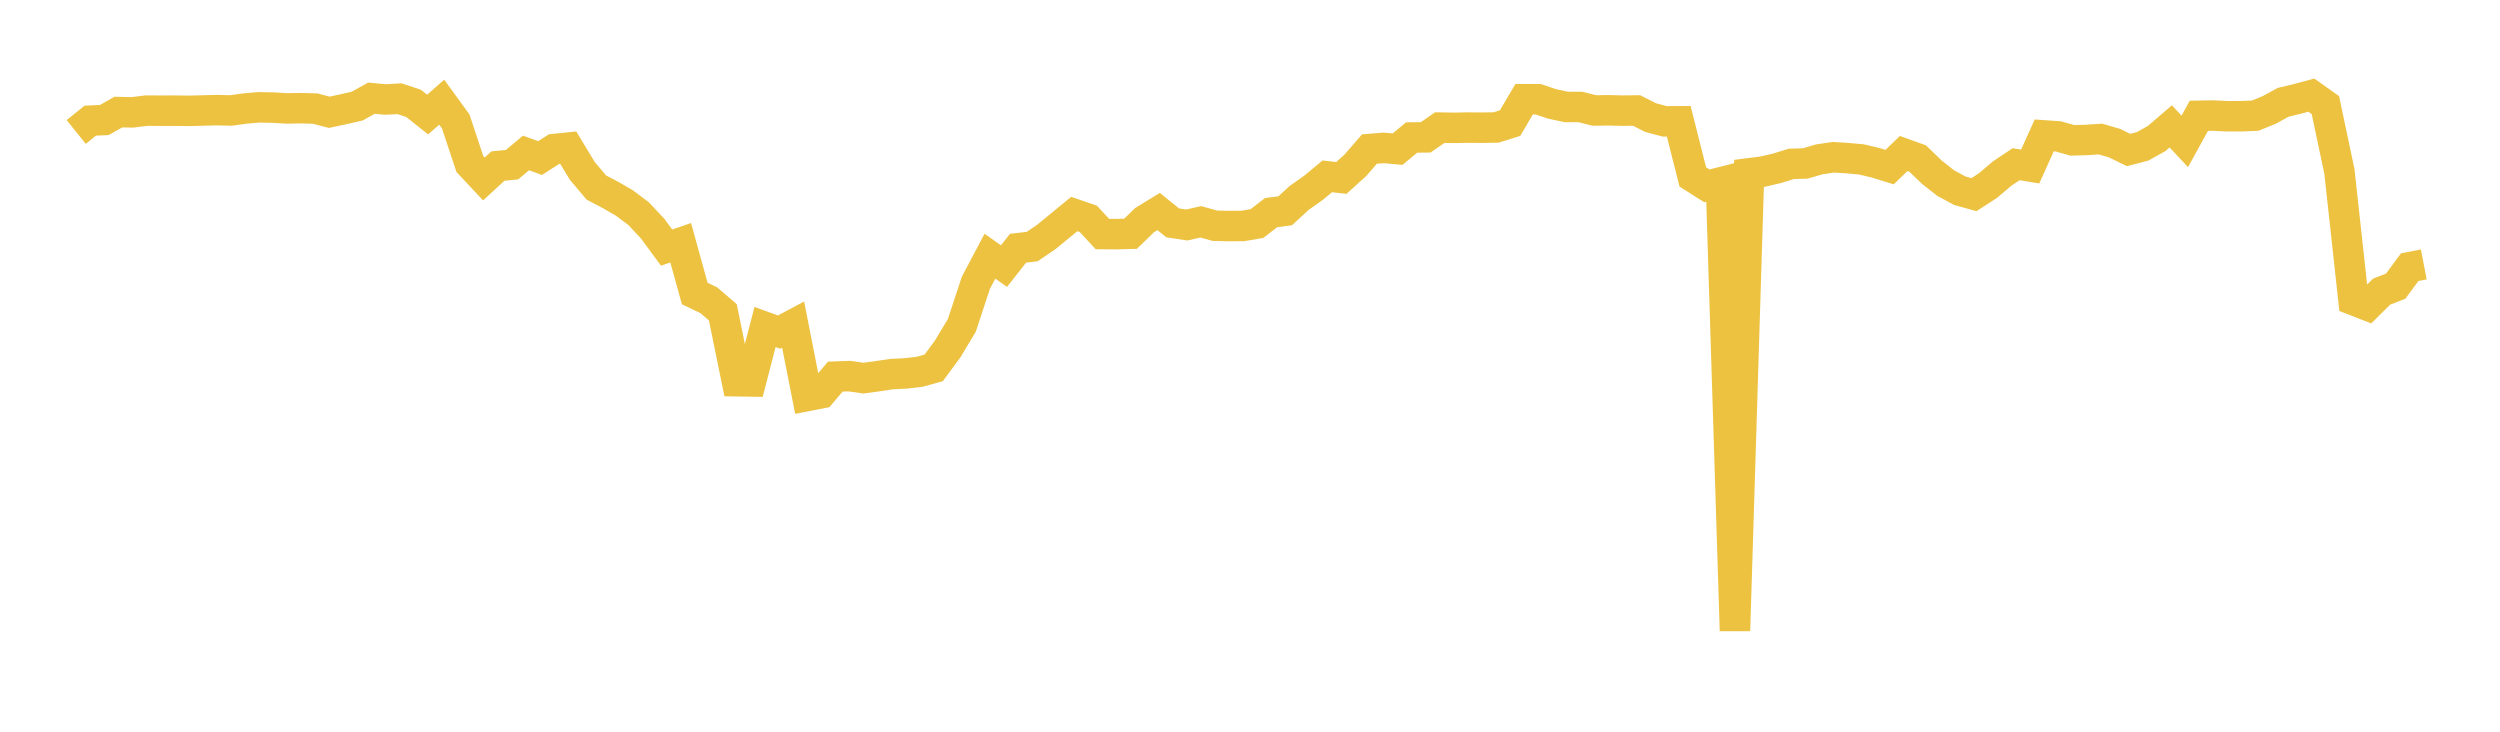<svg width="164" height="48" xmlns="http://www.w3.org/2000/svg" xmlns:xlink="http://www.w3.org/1999/xlink"><path fill="none" stroke="rgb(237,194,64)" stroke-width="2" d="M5,8.657L5.922,7.915L6.844,7.873L7.766,7.352L8.689,7.371L9.611,7.256L10.533,7.262L11.455,7.259L12.377,7.271L13.299,7.249L14.222,7.224L15.144,7.247L16.066,7.12L16.988,7.041L17.91,7.059L18.832,7.113L19.754,7.096L20.677,7.124L21.599,7.365L22.521,7.168L23.443,6.956L24.365,6.441L25.287,6.526L26.21,6.476L27.132,6.783L28.054,7.514L28.976,6.703L29.898,7.972L30.82,10.753L31.743,11.74L32.665,10.893L33.587,10.803L34.509,10.035L35.431,10.369L36.353,9.777L37.275,9.683L38.198,11.21L39.12,12.302L40.042,12.785L40.964,13.319L41.886,14.009L42.808,14.992L43.731,16.244L44.653,15.924L45.575,19.254L46.497,19.695L47.419,20.489L48.341,25.009L49.263,25.023L50.186,21.451L51.108,21.786L52.03,21.296L52.952,25.976L53.874,25.796L54.796,24.706L55.719,24.673L56.641,24.805L57.563,24.681L58.485,24.541L59.407,24.496L60.329,24.388L61.251,24.134L62.174,22.882L63.096,21.346L64.018,18.549L64.94,16.806L65.862,17.456L66.784,16.283L67.707,16.176L68.629,15.551L69.551,14.795L70.473,14.04L71.395,14.356L72.317,15.354L73.24,15.36L74.162,15.335L75.084,14.441L76.006,13.876L76.928,14.619L77.85,14.759L78.772,14.552L79.695,14.809L80.617,14.829L81.539,14.822L82.461,14.663L83.383,13.948L84.305,13.829L85.228,12.982L86.15,12.331L87.072,11.569L87.994,11.673L88.916,10.84L89.838,9.777L90.76,9.703L91.683,9.784L92.605,9.02L93.527,9.01L94.449,8.371L95.371,8.387L96.293,8.37L97.216,8.377L98.138,8.364L99.06,8.076L99.982,6.51L100.904,6.51L101.826,6.82L102.749,7.015L103.671,7.018L104.593,7.249L105.515,7.235L106.437,7.258L107.359,7.248L108.281,7.715L109.204,7.961L110.126,7.957L111.048,11.607L111.97,12.193L112.892,11.958L113.814,41.374L114.737,11.37L115.659,11.255L116.581,11.039L117.503,10.751L118.425,10.723L119.347,10.453L120.269,10.316L121.192,10.374L122.114,10.458L123.036,10.676L123.958,10.962L124.88,10.071L125.802,10.402L126.725,11.294L127.647,12.016L128.569,12.513L129.491,12.769L130.413,12.173L131.335,11.388L132.257,10.773L133.18,10.923L134.102,8.883L135.024,8.947L135.946,9.207L136.868,9.183L137.79,9.12L138.713,9.39L139.635,9.841L140.557,9.6L141.479,9.084L142.401,8.29L143.323,9.275L144.246,7.595L145.168,7.58L146.09,7.625L147.012,7.626L147.934,7.589L148.856,7.216L149.778,6.711L150.701,6.489L151.623,6.241L152.545,6.893L153.467,11.257L154.389,19.688L155.311,20.048L156.234,19.133L157.156,18.773L158.078,17.524L159,17.346"></path></svg>